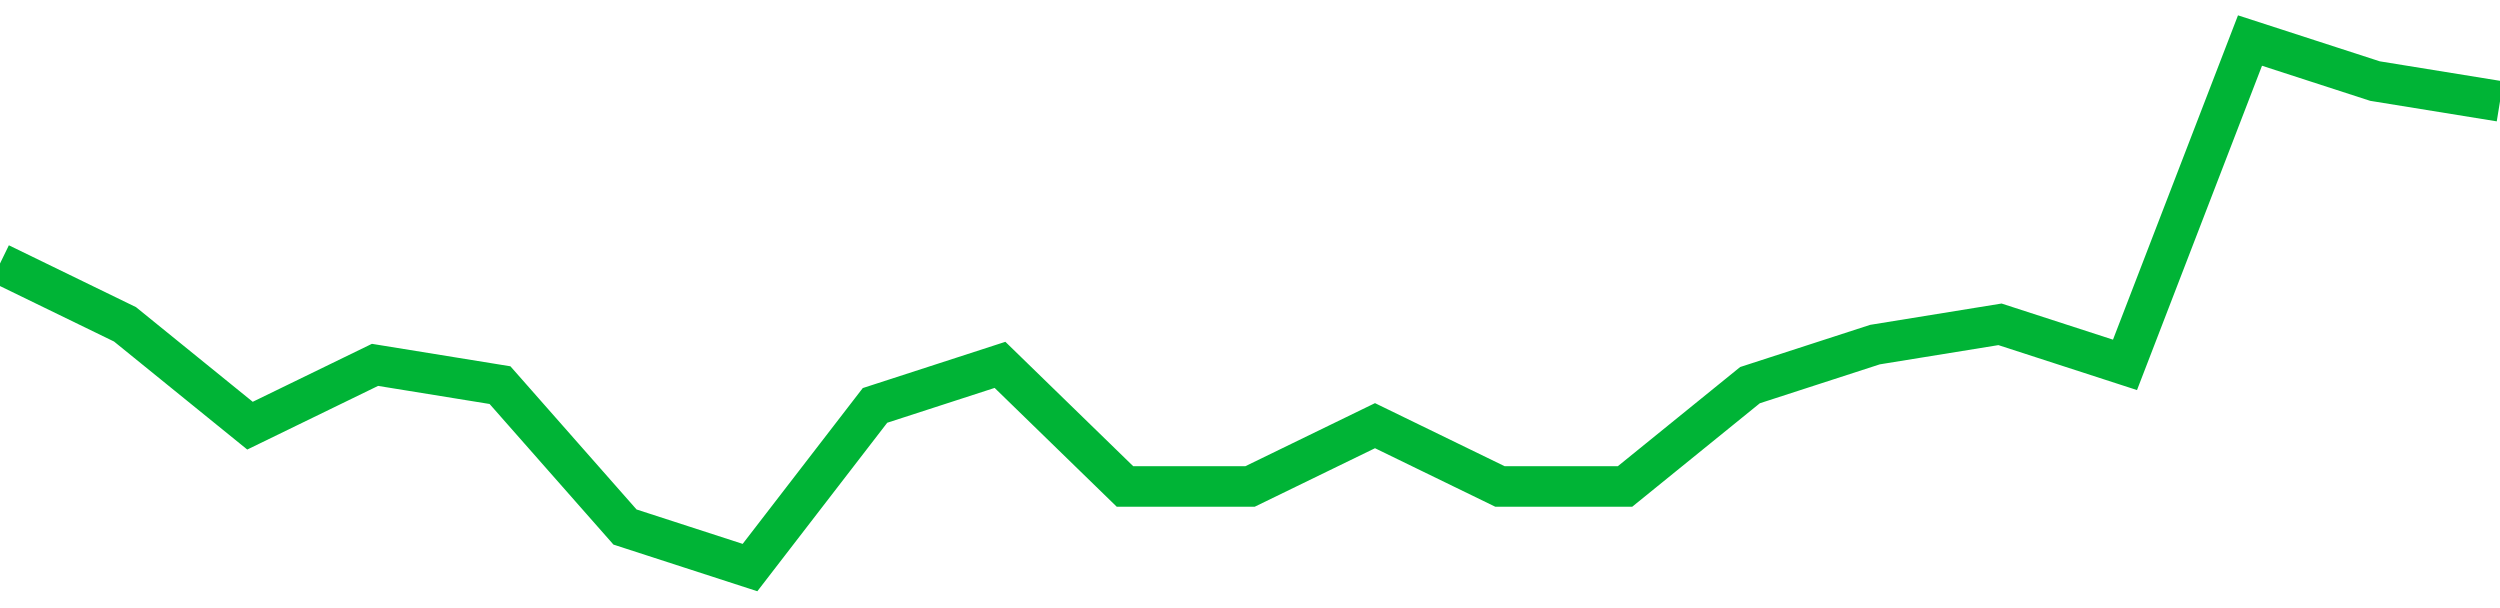 <!-- Generated with https://github.com/jxxe/sparkline/ --><svg viewBox="0 0 185 45" class="sparkline" xmlns="http://www.w3.org/2000/svg"><path class="sparkline--fill" d="M 0 19.5 L 0 19.5 L 9.25 24 L 18.5 31.5 L 27.75 27 L 37 28.5 L 46.25 39 L 55.5 42 L 64.75 30 L 74 27 L 83.25 36 L 92.5 36 L 101.75 31.5 L 111 36 L 120.25 36 L 129.5 28.5 L 138.75 25.5 L 148 24 L 157.25 27 L 166.5 3 L 175.75 6 L 185 7.5 V 45 L 0 45 Z" stroke="none" fill="none" ></path><path class="sparkline--line" d="M 0 19.5 L 0 19.5 L 9.25 24 L 18.5 31.5 L 27.75 27 L 37 28.5 L 46.25 39 L 55.5 42 L 64.75 30 L 74 27 L 83.25 36 L 92.5 36 L 101.75 31.5 L 111 36 L 120.25 36 L 129.5 28.5 L 138.75 25.5 L 148 24 L 157.25 27 L 166.5 3 L 175.75 6 L 185 7.5" fill="none" stroke-width="3" stroke="#00B436" ></path></svg>
